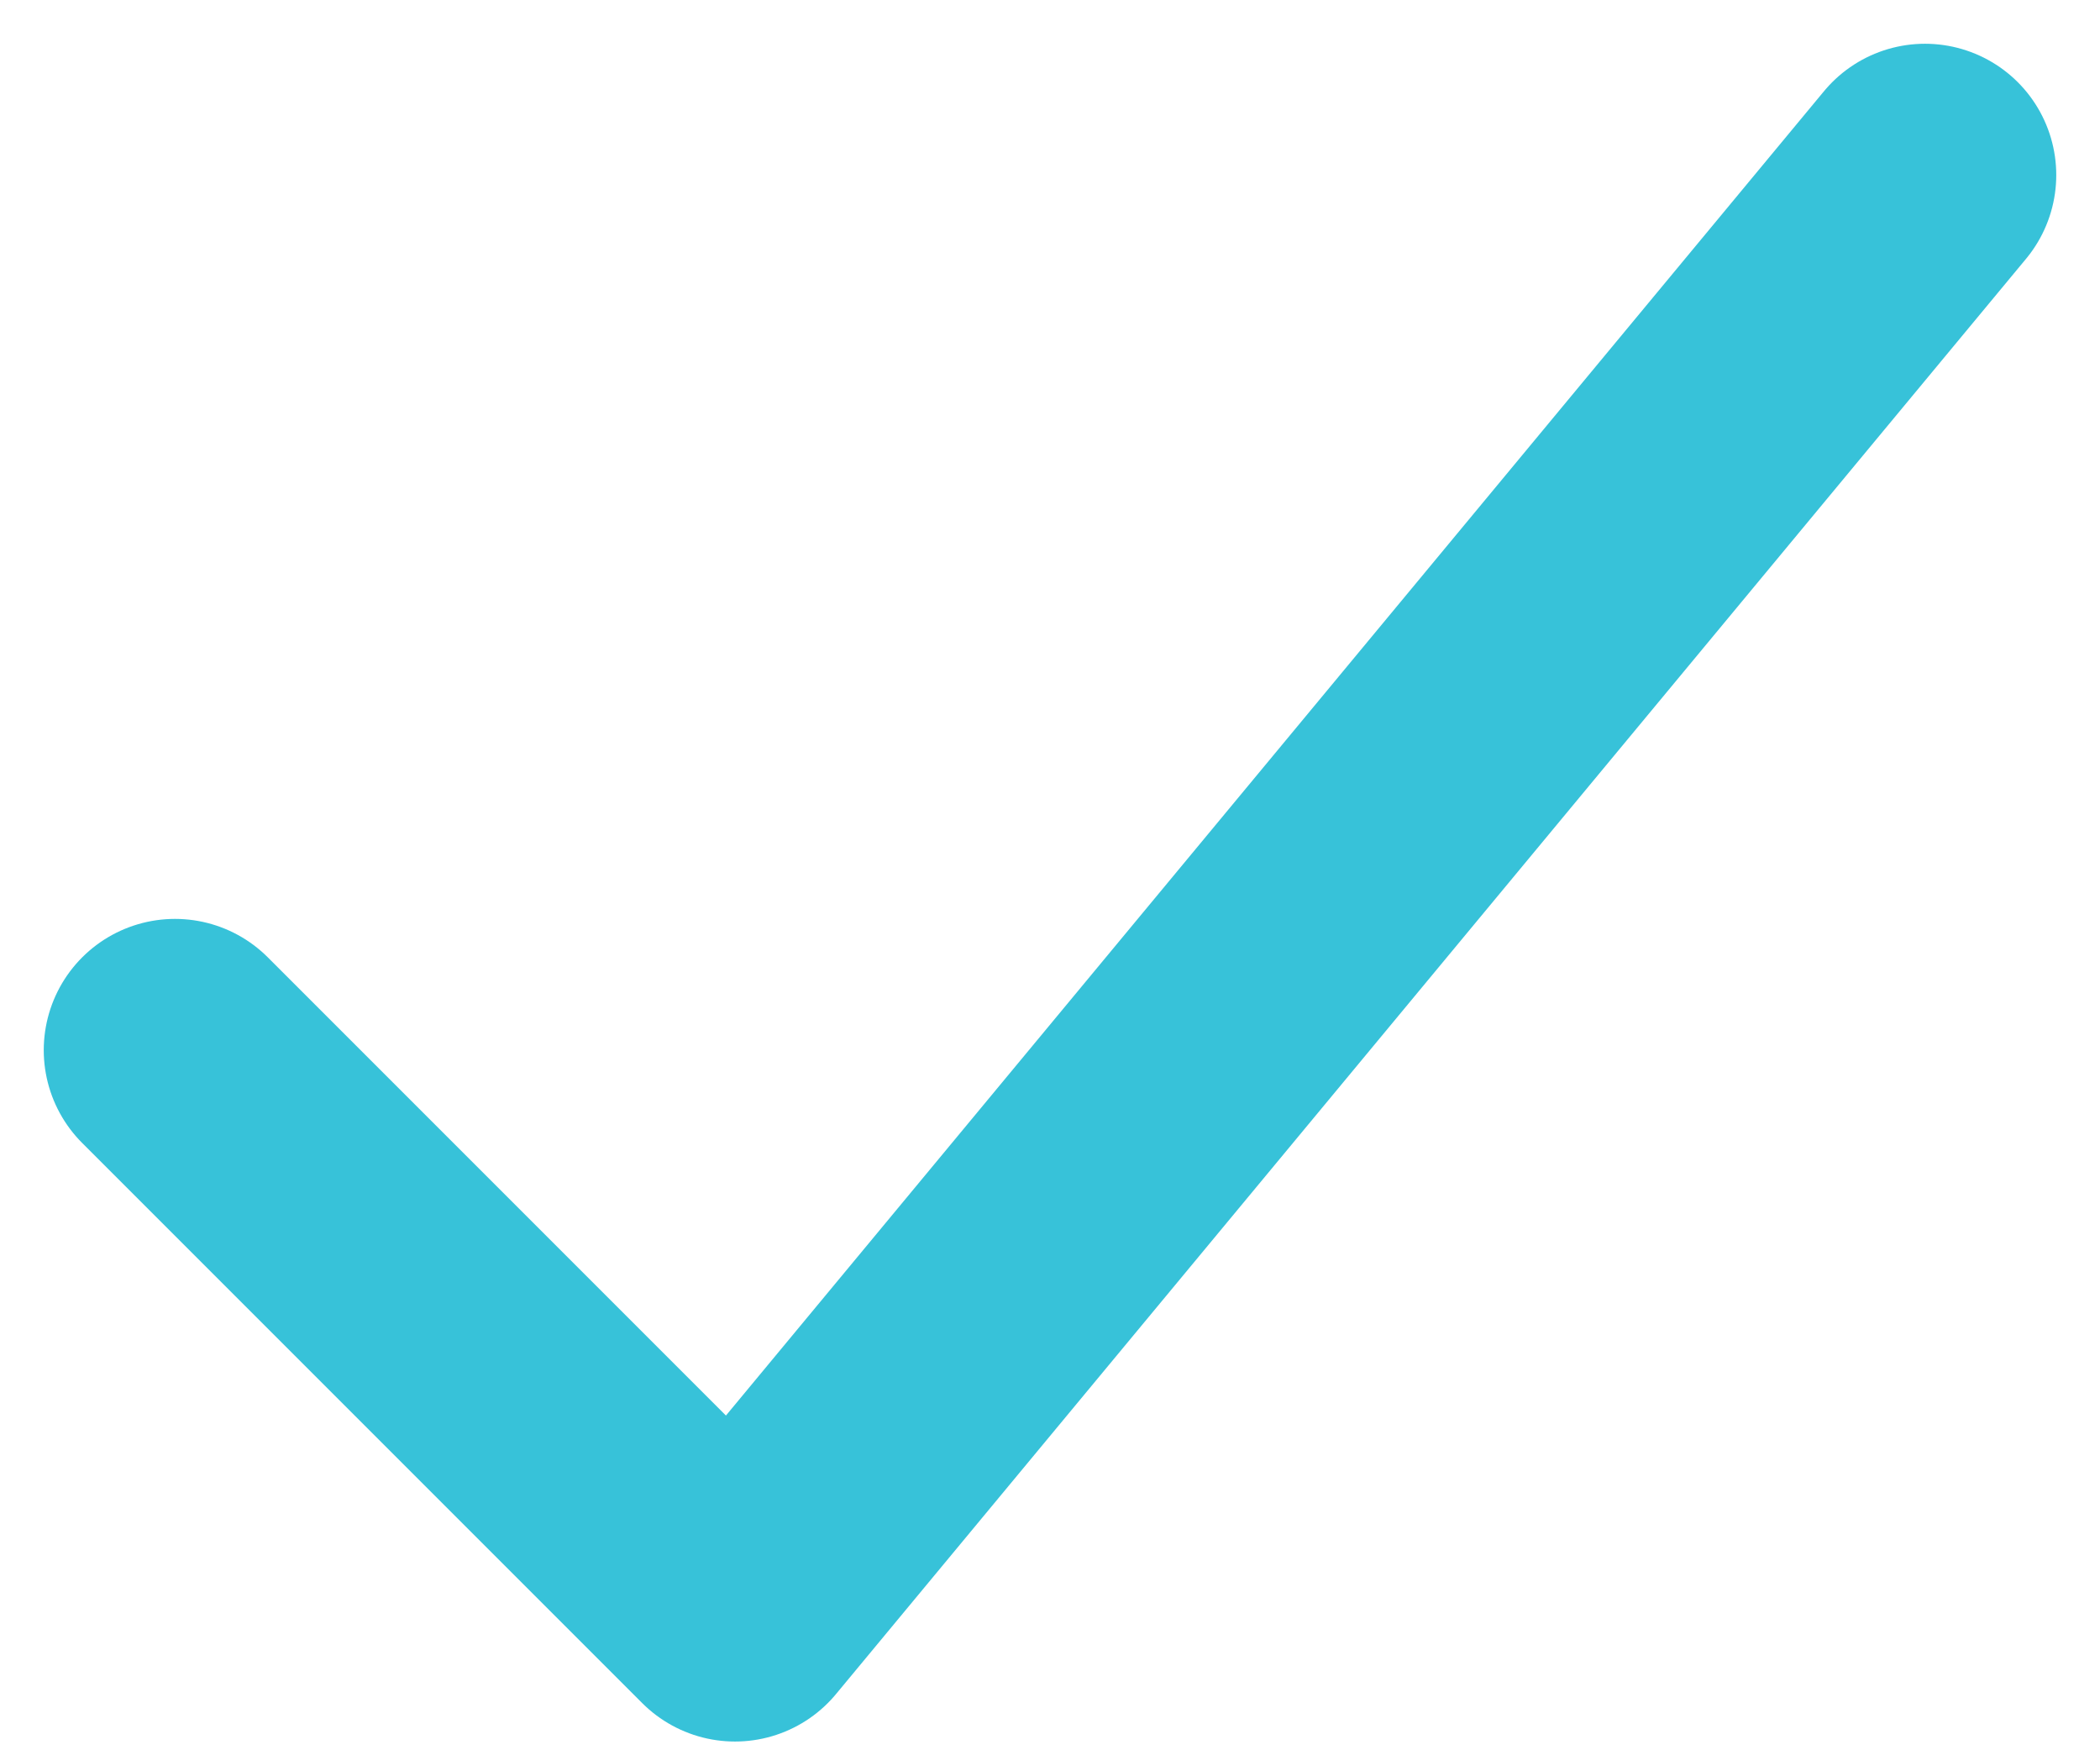 <?xml version="1.0" encoding="UTF-8"?> <svg xmlns="http://www.w3.org/2000/svg" viewBox="0 0 12 10"><path fill="none" stroke="#37c2d9" stroke-width="1.5" stroke-linecap="round" stroke-linejoin="round" d="M1 6l3.2 3.2L11 1"></path></svg> 